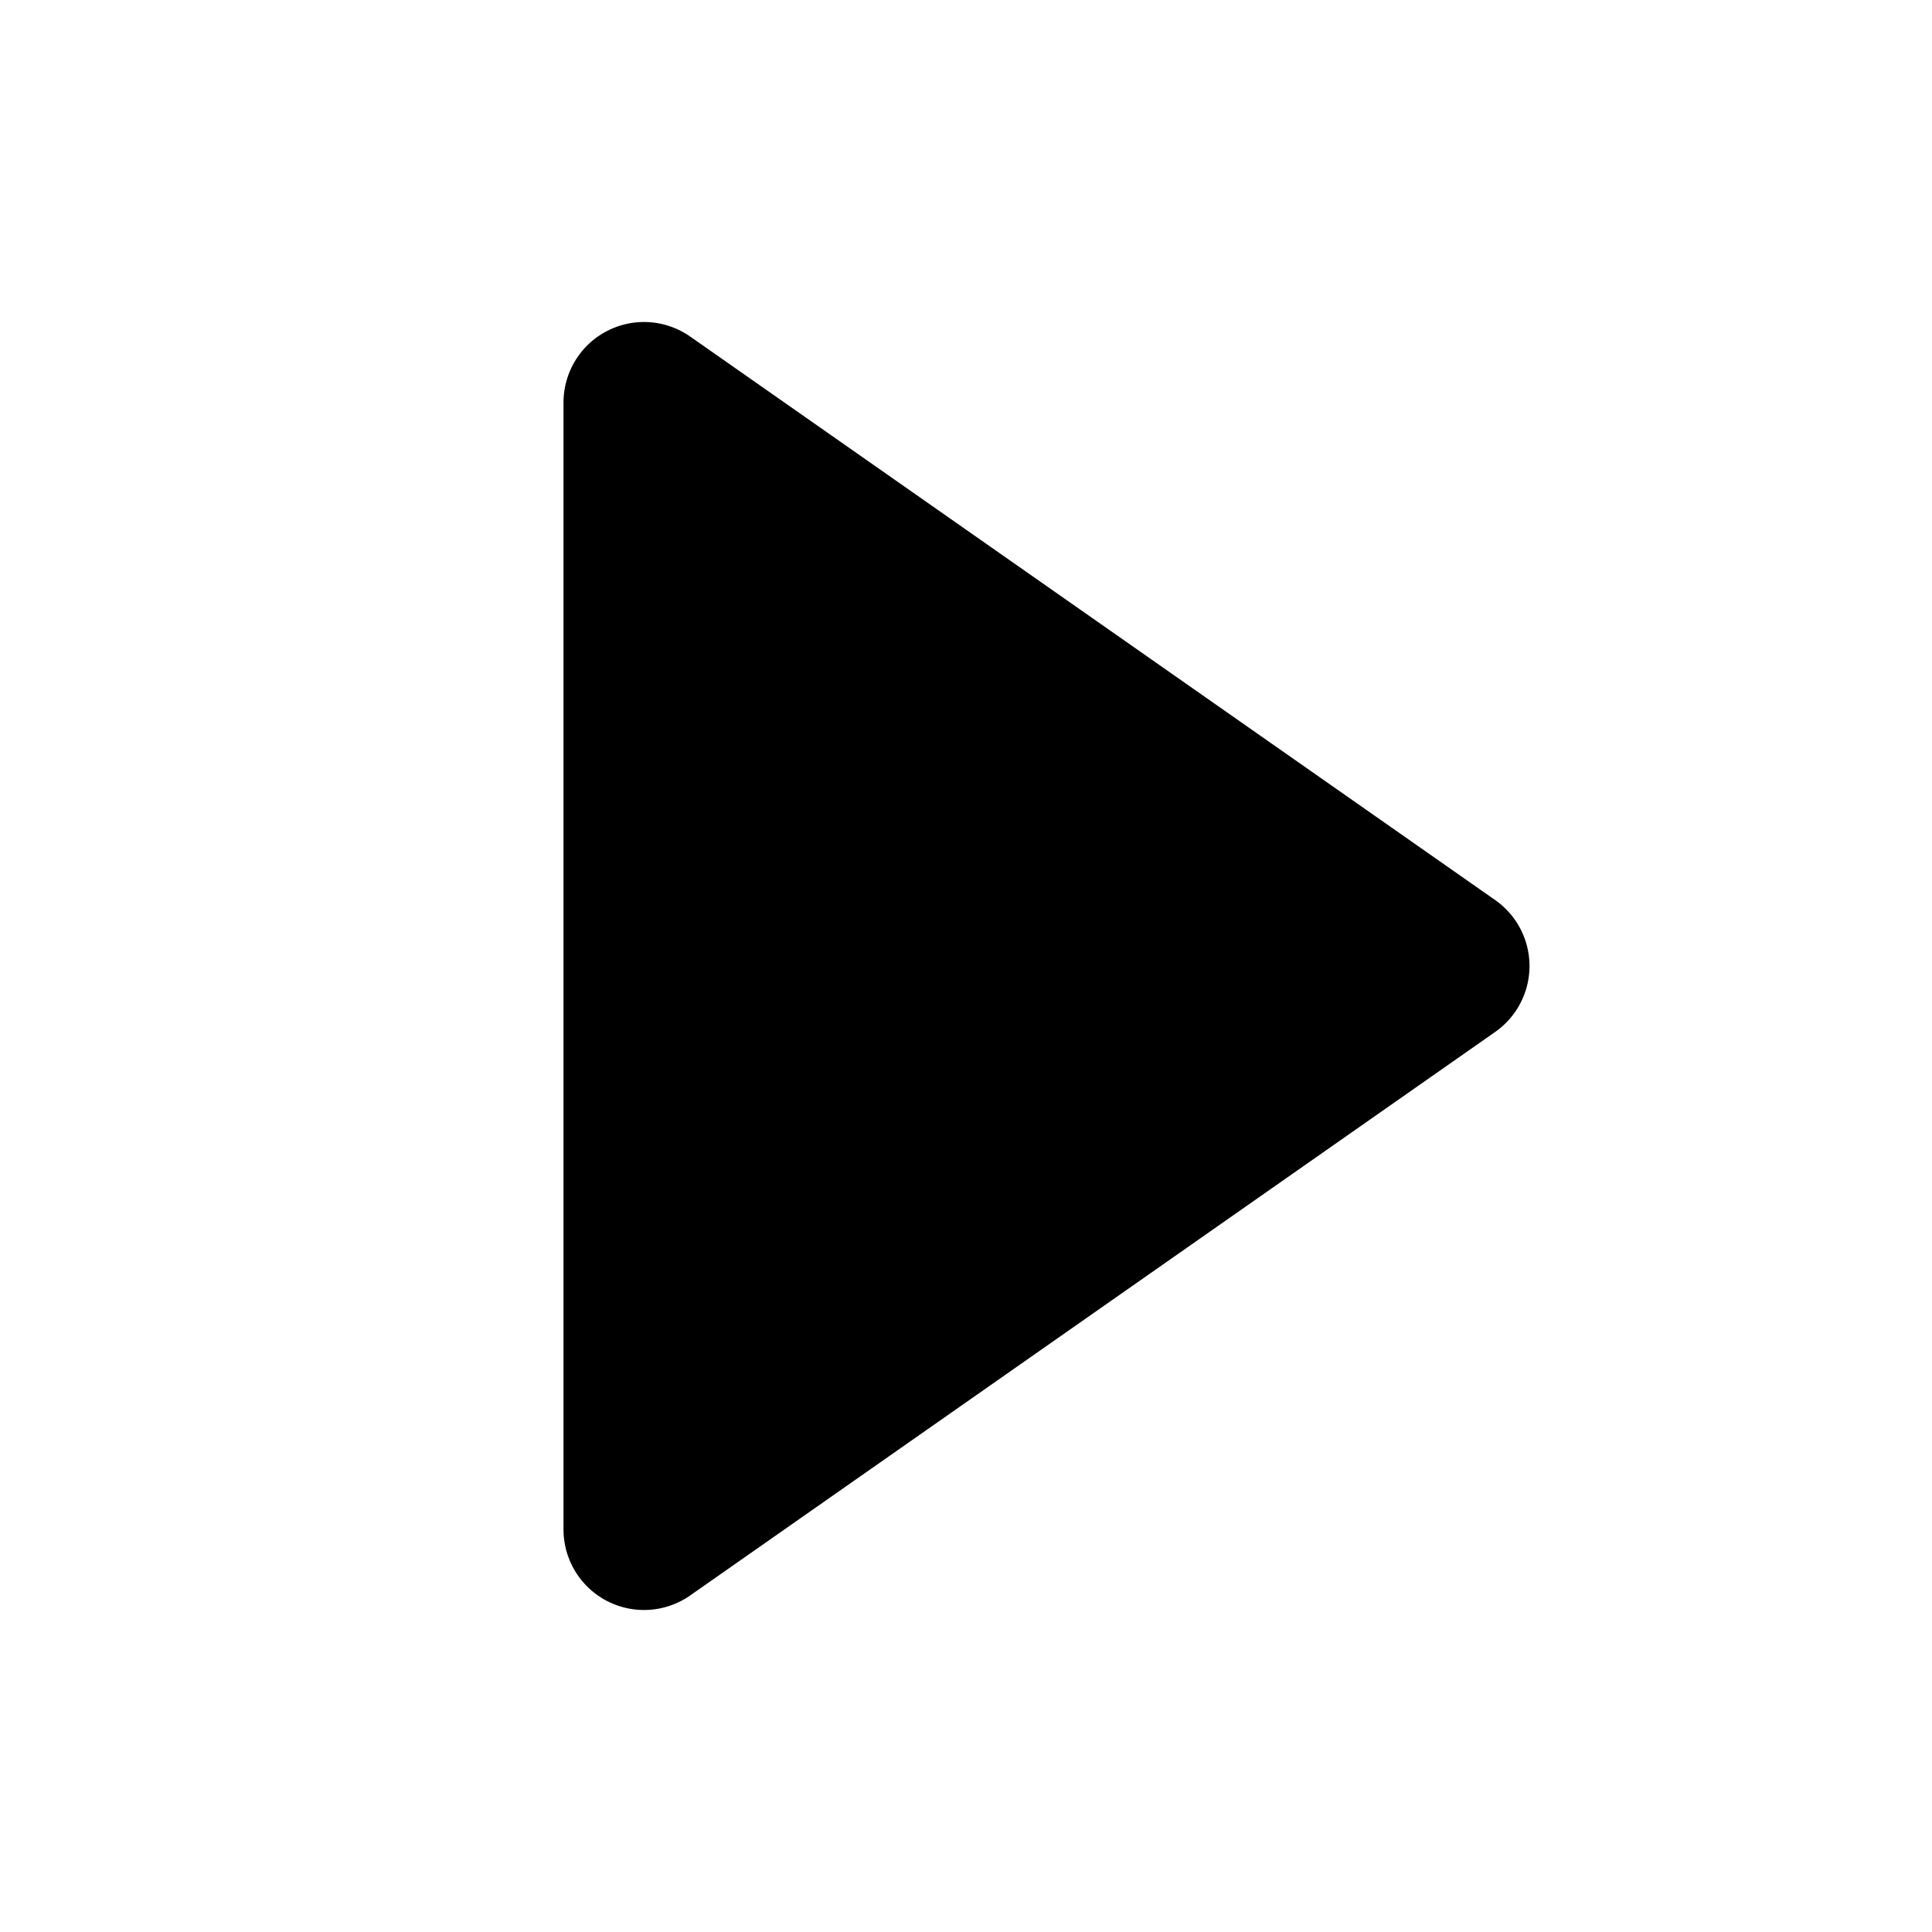 <svg viewBox="0 0 24 24" fill="none" xmlns="http://www.w3.org/2000/svg" stroke="currentColor" stroke-width="2"
     stroke-linecap="round" stroke-linejoin="round">
  <path d="M8 5v14l10-7z" fill="currentColor" rx="2" ry="2"/>
</svg>
